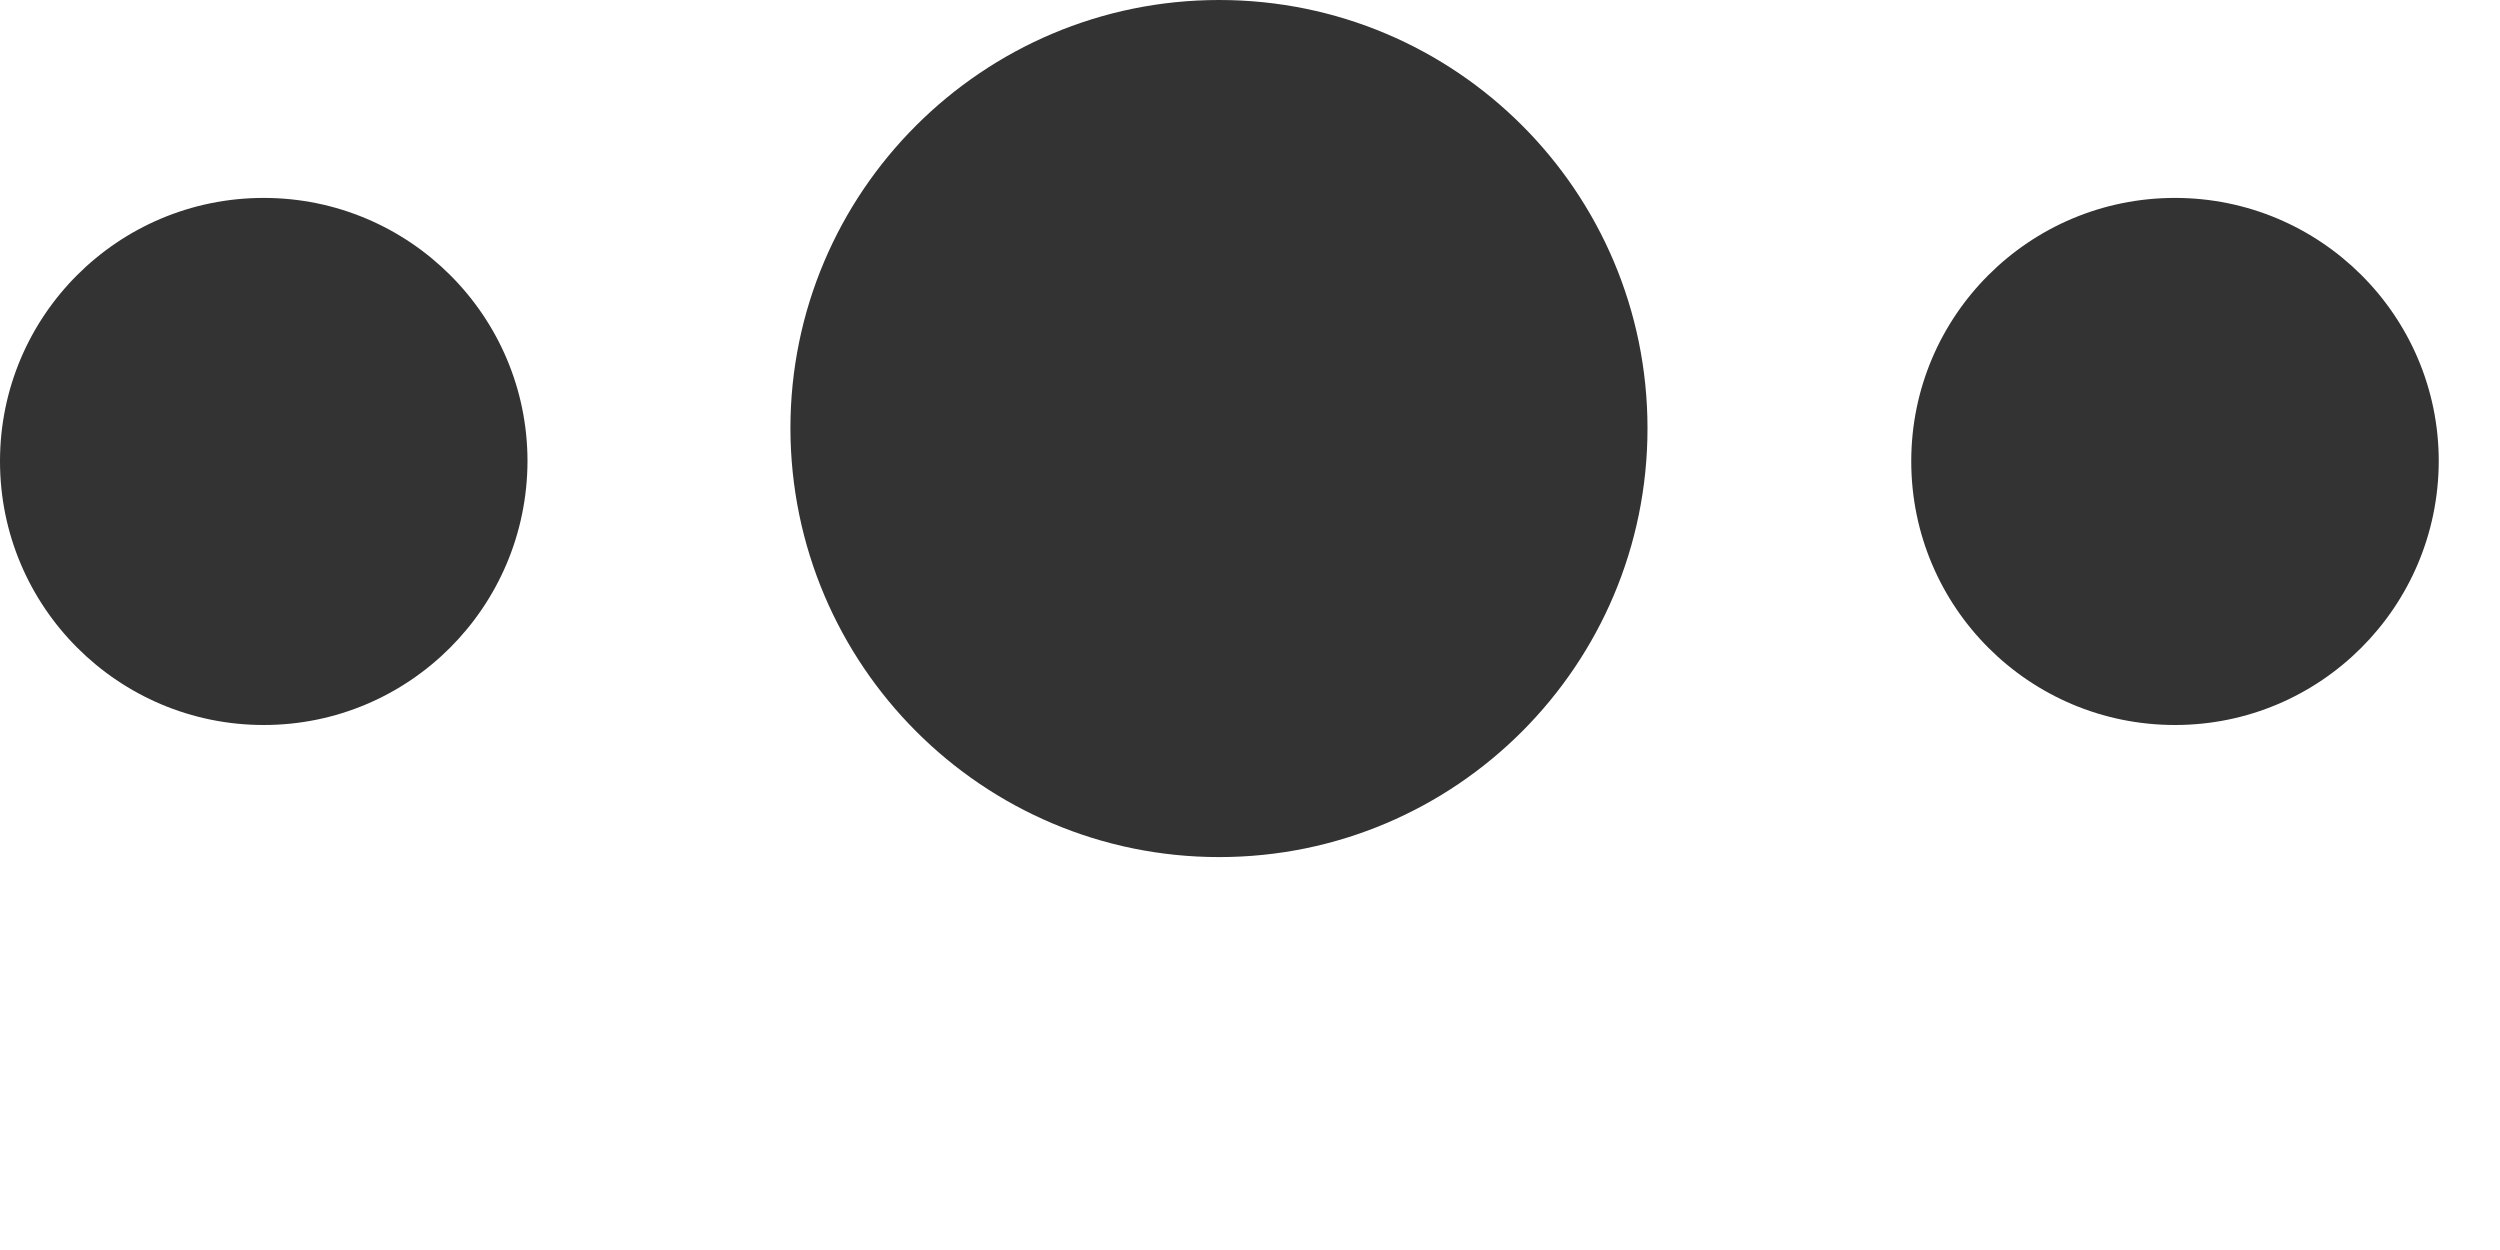 <?xml version="1.0" encoding="utf-8"?>
<svg xmlns="http://www.w3.org/2000/svg" fill="none" height="100%" overflow="visible" preserveAspectRatio="none" style="display: block;" viewBox="0 0 6 3" width="100%">
<path d="M2.926 0C3.494 0 3.954 0.46 3.954 1.028C3.954 1.596 3.494 2.057 2.926 2.057C2.358 2.057 1.898 1.596 1.897 1.028C1.897 0.461 2.358 0 2.926 0ZM0.633 0.475C0.982 0.475 1.266 0.758 1.266 1.107C1.265 1.457 0.982 1.74 0.633 1.74C0.284 1.74 0 1.457 0 1.107C0 0.758 0.283 0.475 0.633 0.475ZM5.22 0.475C5.569 0.475 5.853 0.758 5.853 1.107C5.852 1.457 5.569 1.74 5.22 1.74C4.87 1.74 4.587 1.457 4.587 1.107C4.587 0.758 4.87 0.475 5.22 0.475Z" fill="#333333" id="Fill 43"/>
</svg>